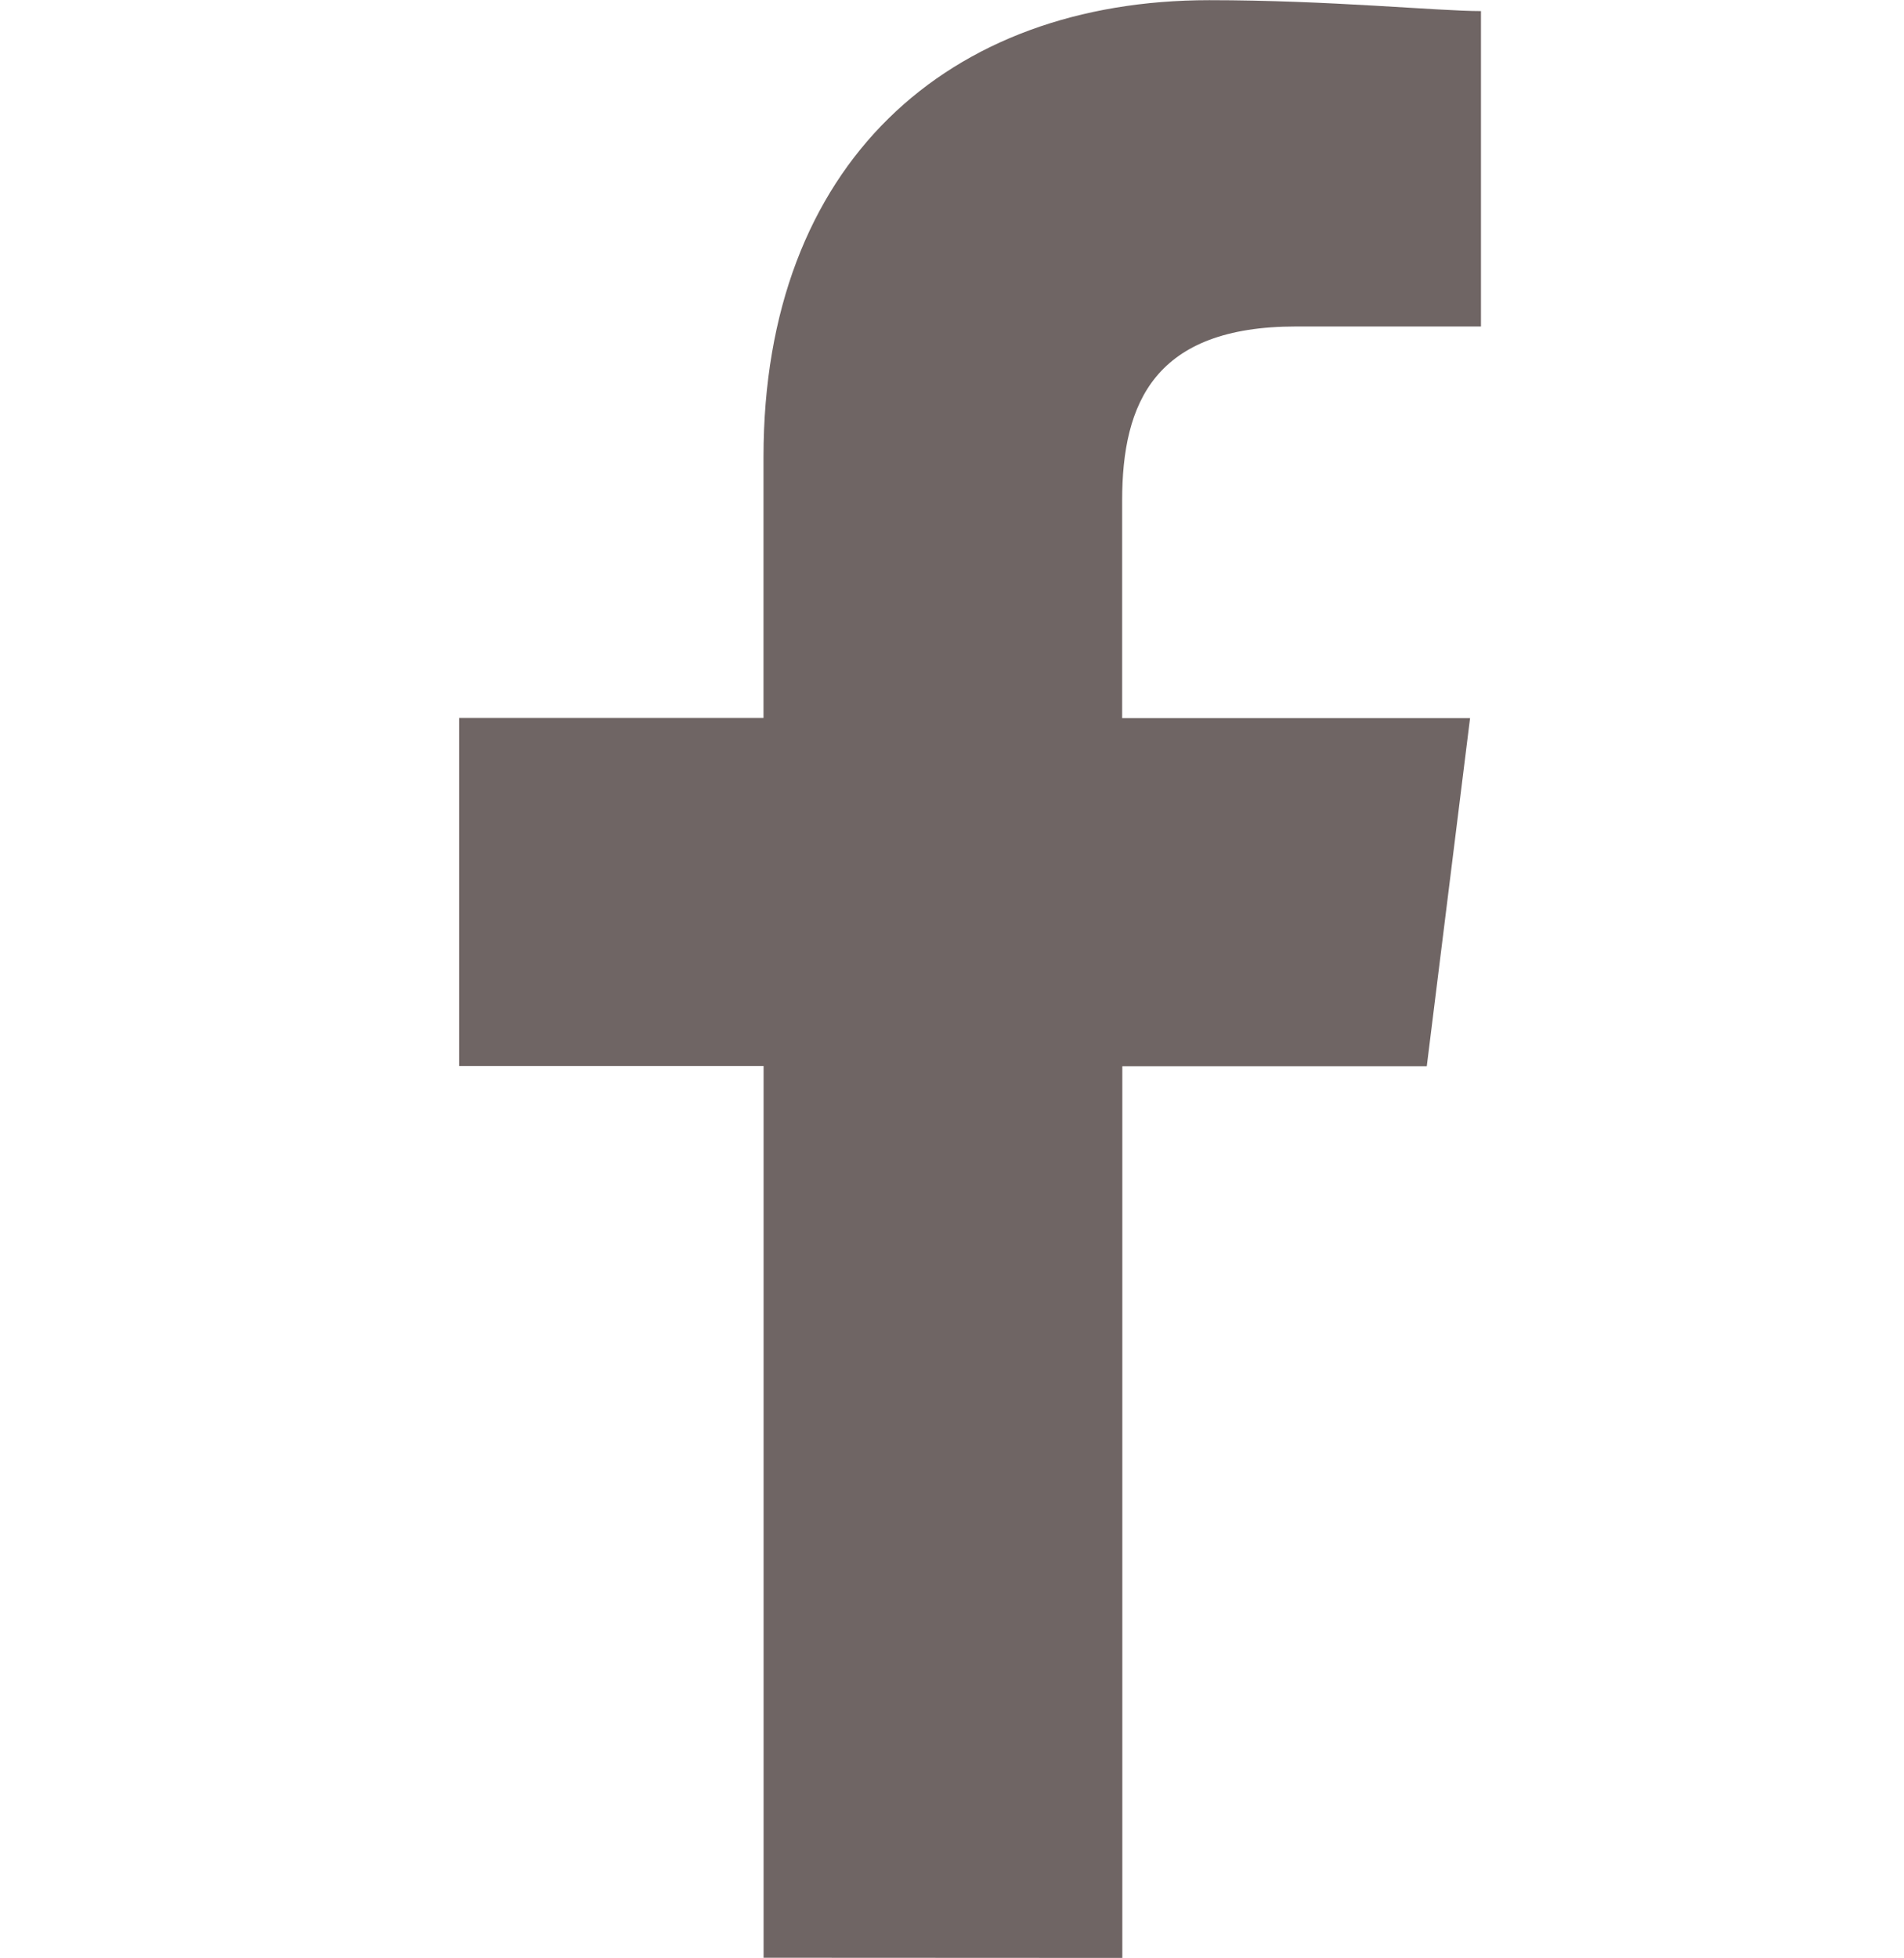 <svg xmlns="http://www.w3.org/2000/svg" width="22" height="22.615" viewBox="0 0 22 22.615">
  <g id="facebook" transform="translate(-0.31 0.001)" style="isolation: isolate">
    <rect id="Rechteck_392" data-name="Rechteck 392" width="22" height="22" transform="translate(0.31 -0.001)" fill="none"/>
    <path id="Pfad_1" data-name="Pfad 1" d="M87.663,22.613v-10.3h3.518l.5-4.02h-4.02V5.779c0-1.131.377-2.01,2.01-2.01h2.136V.126C91.306.126,90.05,0,88.668,0c-3.015,0-5.151,1.884-5.151,5.276V8.291H80v4.02h3.518v10.3Z" transform="translate(-74.385 0.001)" fill="#6f6564" fill-rule="evenodd"/>
  </g>
</svg>
